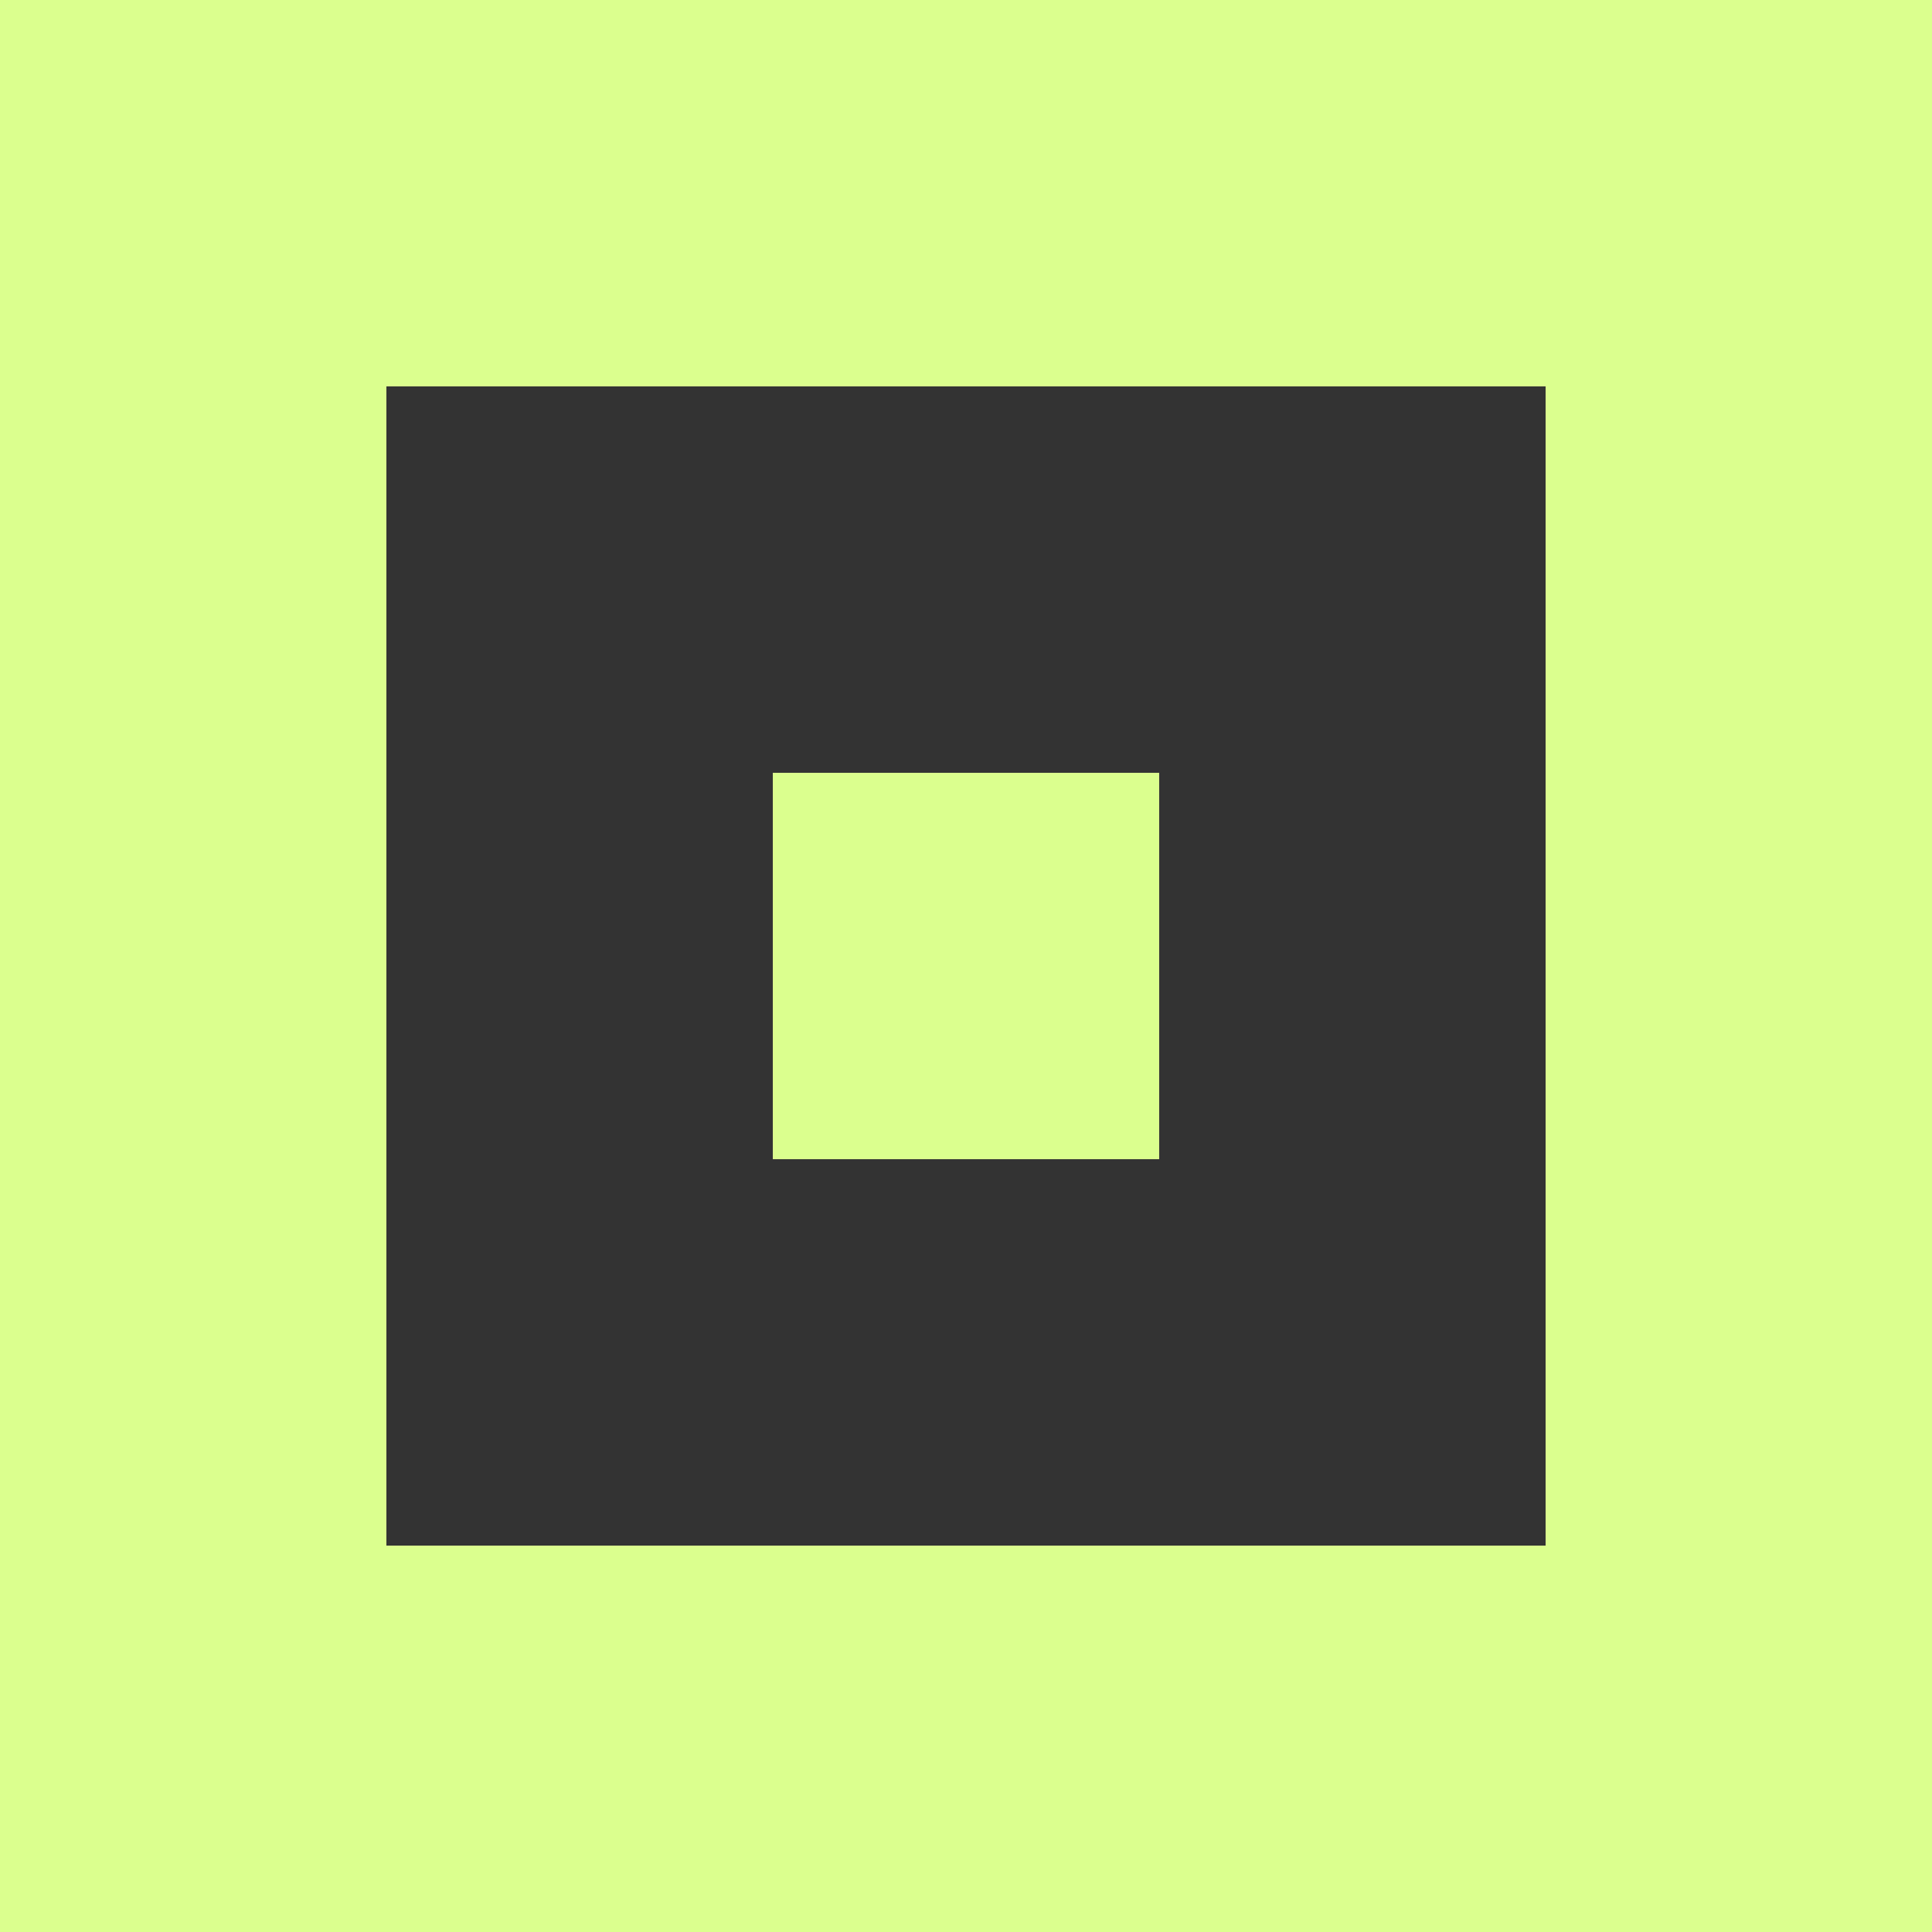 <?xml version="1.0" encoding="UTF-8"?> <svg xmlns="http://www.w3.org/2000/svg" width="20" height="20" viewBox="0 0 20 20" fill="none"><rect x="0" y="0" width="20" height="20" fill="#333333" stroke="none"/><path fill-rule="evenodd" clip-rule="evenodd" d="M0 0H4H8H12H16H20V4V8V12V16V20H16H12H8H4H0V16V12V8V4V0ZM4 4V8V12V16H8H12H16V12V8V4H12H8H4ZM8 8H12V12H8V8Z" fill="#DBFF8E"></path></svg> 
